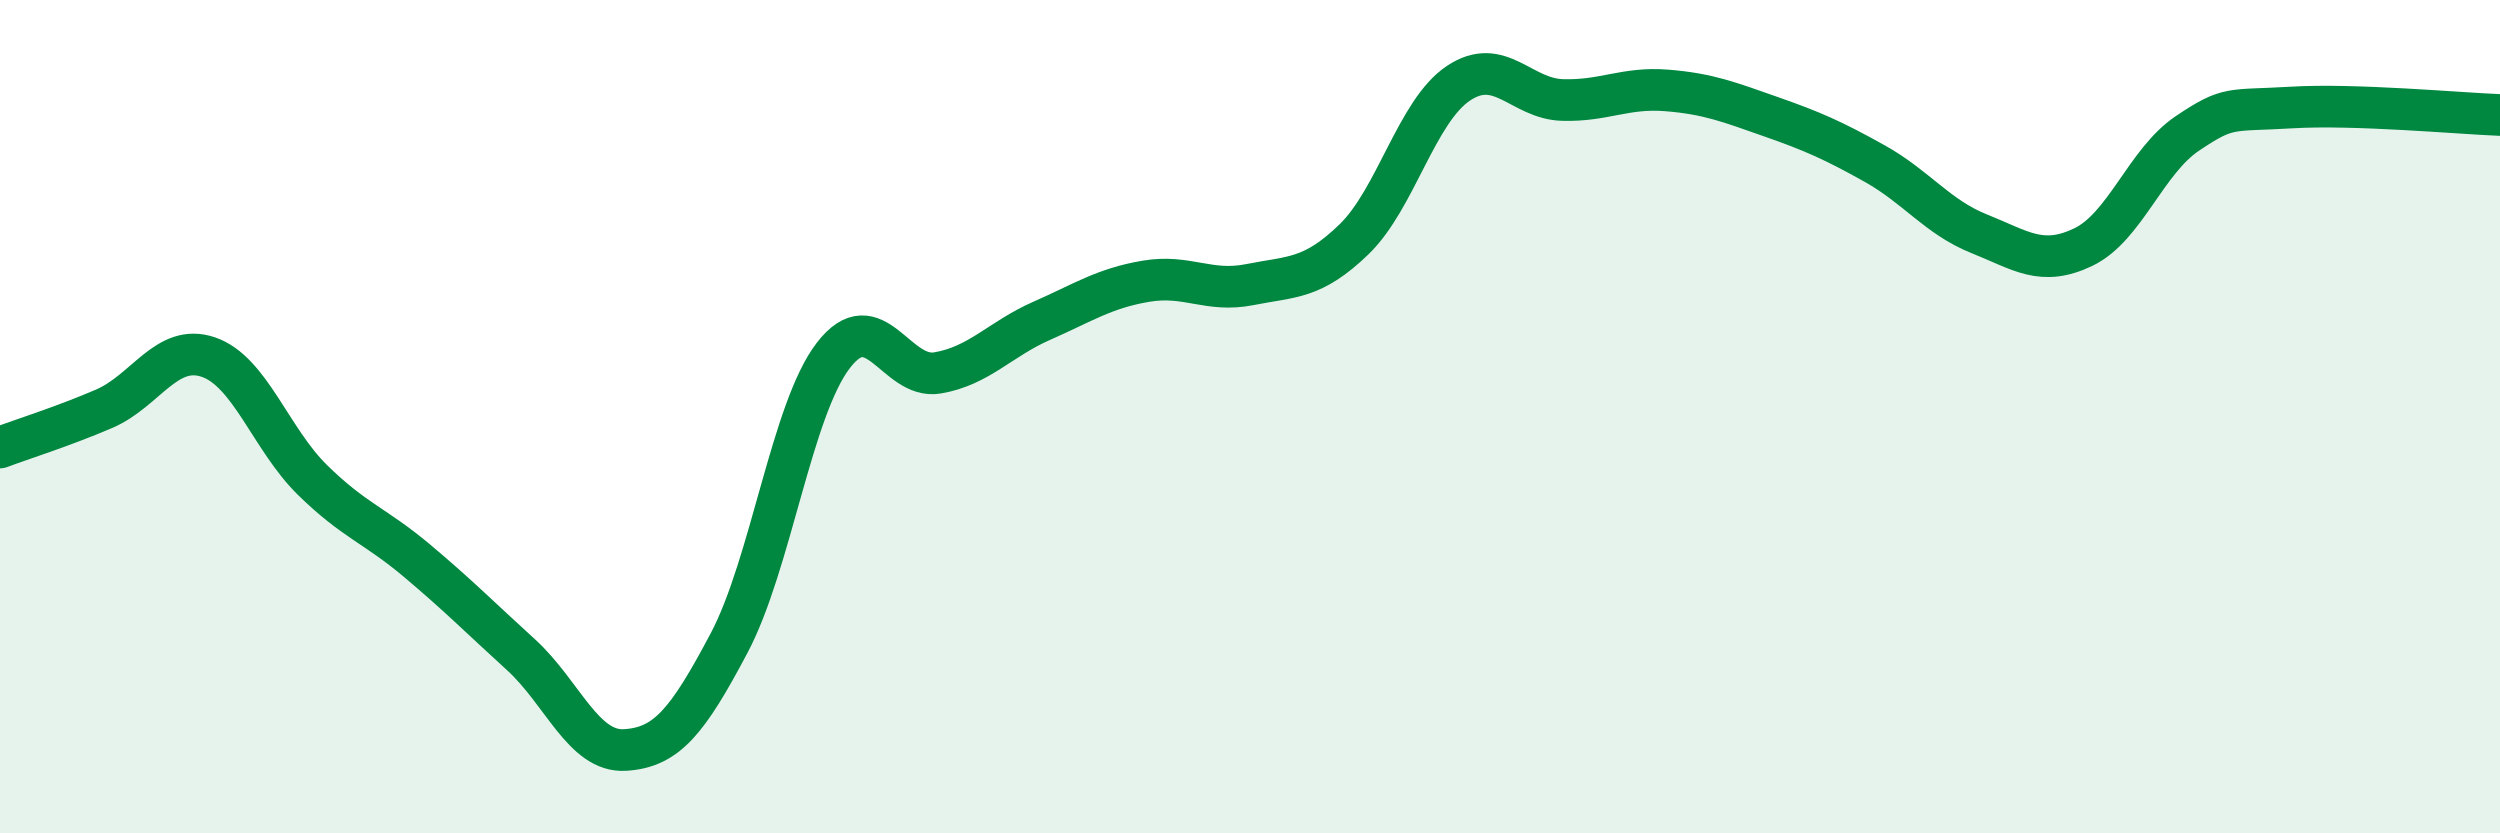 
    <svg width="60" height="20" viewBox="0 0 60 20" xmlns="http://www.w3.org/2000/svg">
      <path
        d="M 0,10.74 C 0.5,10.55 1.5,10.24 2.5,9.81 C 3.5,9.38 4,8.23 5,8.57 C 6,8.91 6.5,10.54 7.5,11.52 C 8.5,12.5 9,12.61 10,13.45 C 11,14.29 11.5,14.8 12.5,15.71 C 13.5,16.62 14,18.06 15,18 C 16,17.94 16.5,17.32 17.5,15.43 C 18.5,13.54 19,9.83 20,8.53 C 21,7.23 21.5,9.12 22.5,8.95 C 23.5,8.78 24,8.14 25,7.7 C 26,7.26 26.5,6.92 27.5,6.75 C 28.5,6.58 29,7.03 30,6.83 C 31,6.63 31.5,6.71 32.5,5.74 C 33.5,4.77 34,2.67 35,2 C 36,1.33 36.5,2.37 37.5,2.4 C 38.5,2.43 39,2.09 40,2.17 C 41,2.25 41.5,2.45 42.5,2.8 C 43.5,3.15 44,3.37 45,3.93 C 46,4.49 46.5,5.21 47.5,5.61 C 48.5,6.01 49,6.41 50,5.93 C 51,5.45 51.5,3.87 52.5,3.2 C 53.5,2.53 53.5,2.67 55,2.58 C 56.5,2.49 59,2.72 60,2.76L60 20L0 20Z"
        fill="#008740"
        opacity="0.1"
        stroke-linecap="round"
        stroke-linejoin="round"
      />
      <path
        d="M 0,10.74 C 0.5,10.55 1.5,10.24 2.5,9.81 C 3.5,9.38 4,8.23 5,8.57 C 6,8.91 6.5,10.54 7.5,11.52 C 8.5,12.5 9,12.61 10,13.45 C 11,14.29 11.5,14.8 12.5,15.71 C 13.5,16.62 14,18.06 15,18 C 16,17.94 16.5,17.32 17.5,15.43 C 18.5,13.54 19,9.83 20,8.53 C 21,7.23 21.5,9.12 22.5,8.95 C 23.5,8.78 24,8.14 25,7.7 C 26,7.26 26.5,6.92 27.5,6.75 C 28.5,6.58 29,7.03 30,6.83 C 31,6.63 31.5,6.71 32.5,5.74 C 33.5,4.77 34,2.67 35,2 C 36,1.33 36.5,2.37 37.5,2.4 C 38.5,2.43 39,2.09 40,2.17 C 41,2.25 41.5,2.45 42.5,2.8 C 43.5,3.15 44,3.37 45,3.93 C 46,4.49 46.5,5.21 47.5,5.61 C 48.5,6.01 49,6.41 50,5.93 C 51,5.45 51.5,3.87 52.5,3.2 C 53.5,2.53 53.5,2.67 55,2.58 C 56.5,2.49 59,2.72 60,2.76"
        stroke="#008740"
        stroke-width="1"
        fill="none"
        stroke-linecap="round"
        stroke-linejoin="round"
      />
    </svg>
  